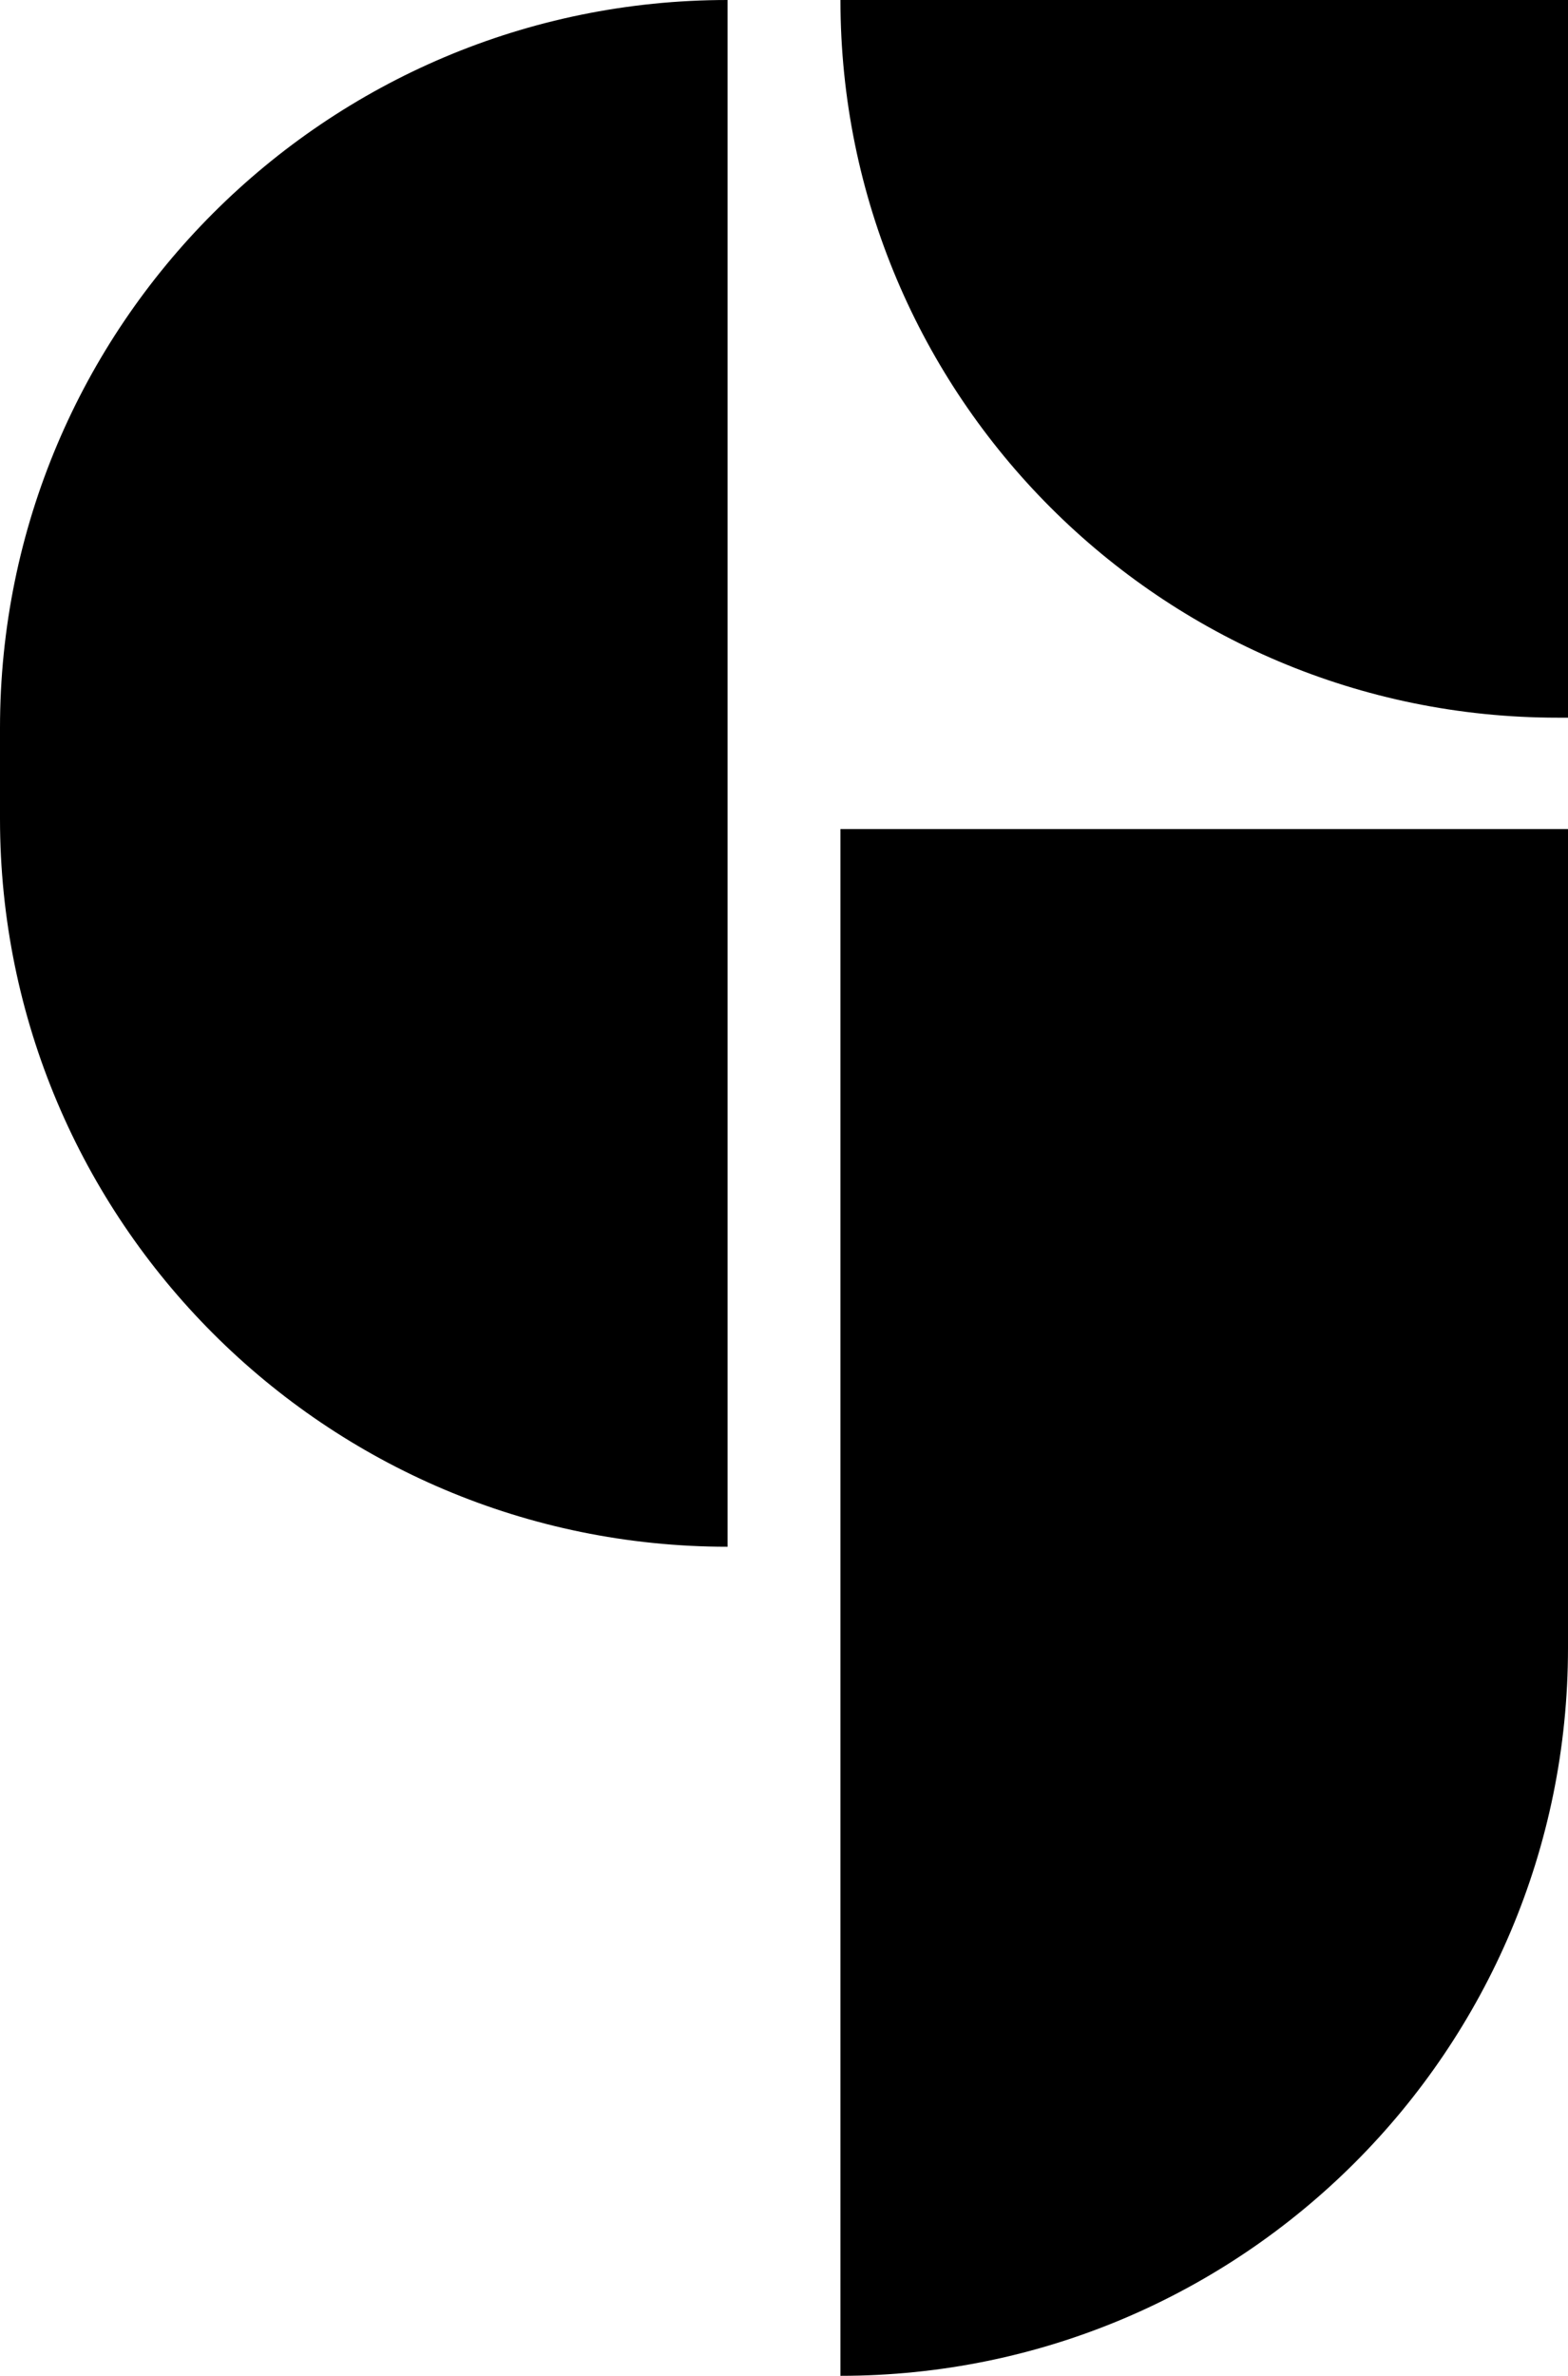 <?xml version="1.0" encoding="UTF-8"?>
<svg width="35px" height="53px" viewBox="0 0 35 53" version="1.1" xmlns="http://www.w3.org/2000/svg" xmlns:xlink="http://www.w3.org/1999/xlink">
    <title>Combined Shape</title>
    <g id="Page-1" stroke="none" stroke-width="1" fill="none" fill-rule="evenodd">
        <g id="Desktop-HD-Copy" transform="translate(-135, -24)" fill="#000000">
            <path d="M153.76,42.495 L170,42.495 L170,60.76 C170,69.729 162.729,77 153.76,77 L153.76,77 L153.76,77 L153.76,42.495 Z M151.24,24 L151.24,24 L151.24,24 L151.24,58.505 C142.271,58.505 135,51.234 135,42.265 L135,40.24 C135,31.271 142.271,24 151.24,24 Z M153.76,24 L170,24 L170,40.01 L169.77,40.01 C160.928,40.01 153.76,32.842 153.76,24 L153.76,24 L153.76,24 Z" id="Combined-Shape"></path>
        </g>
    </g>
</svg>